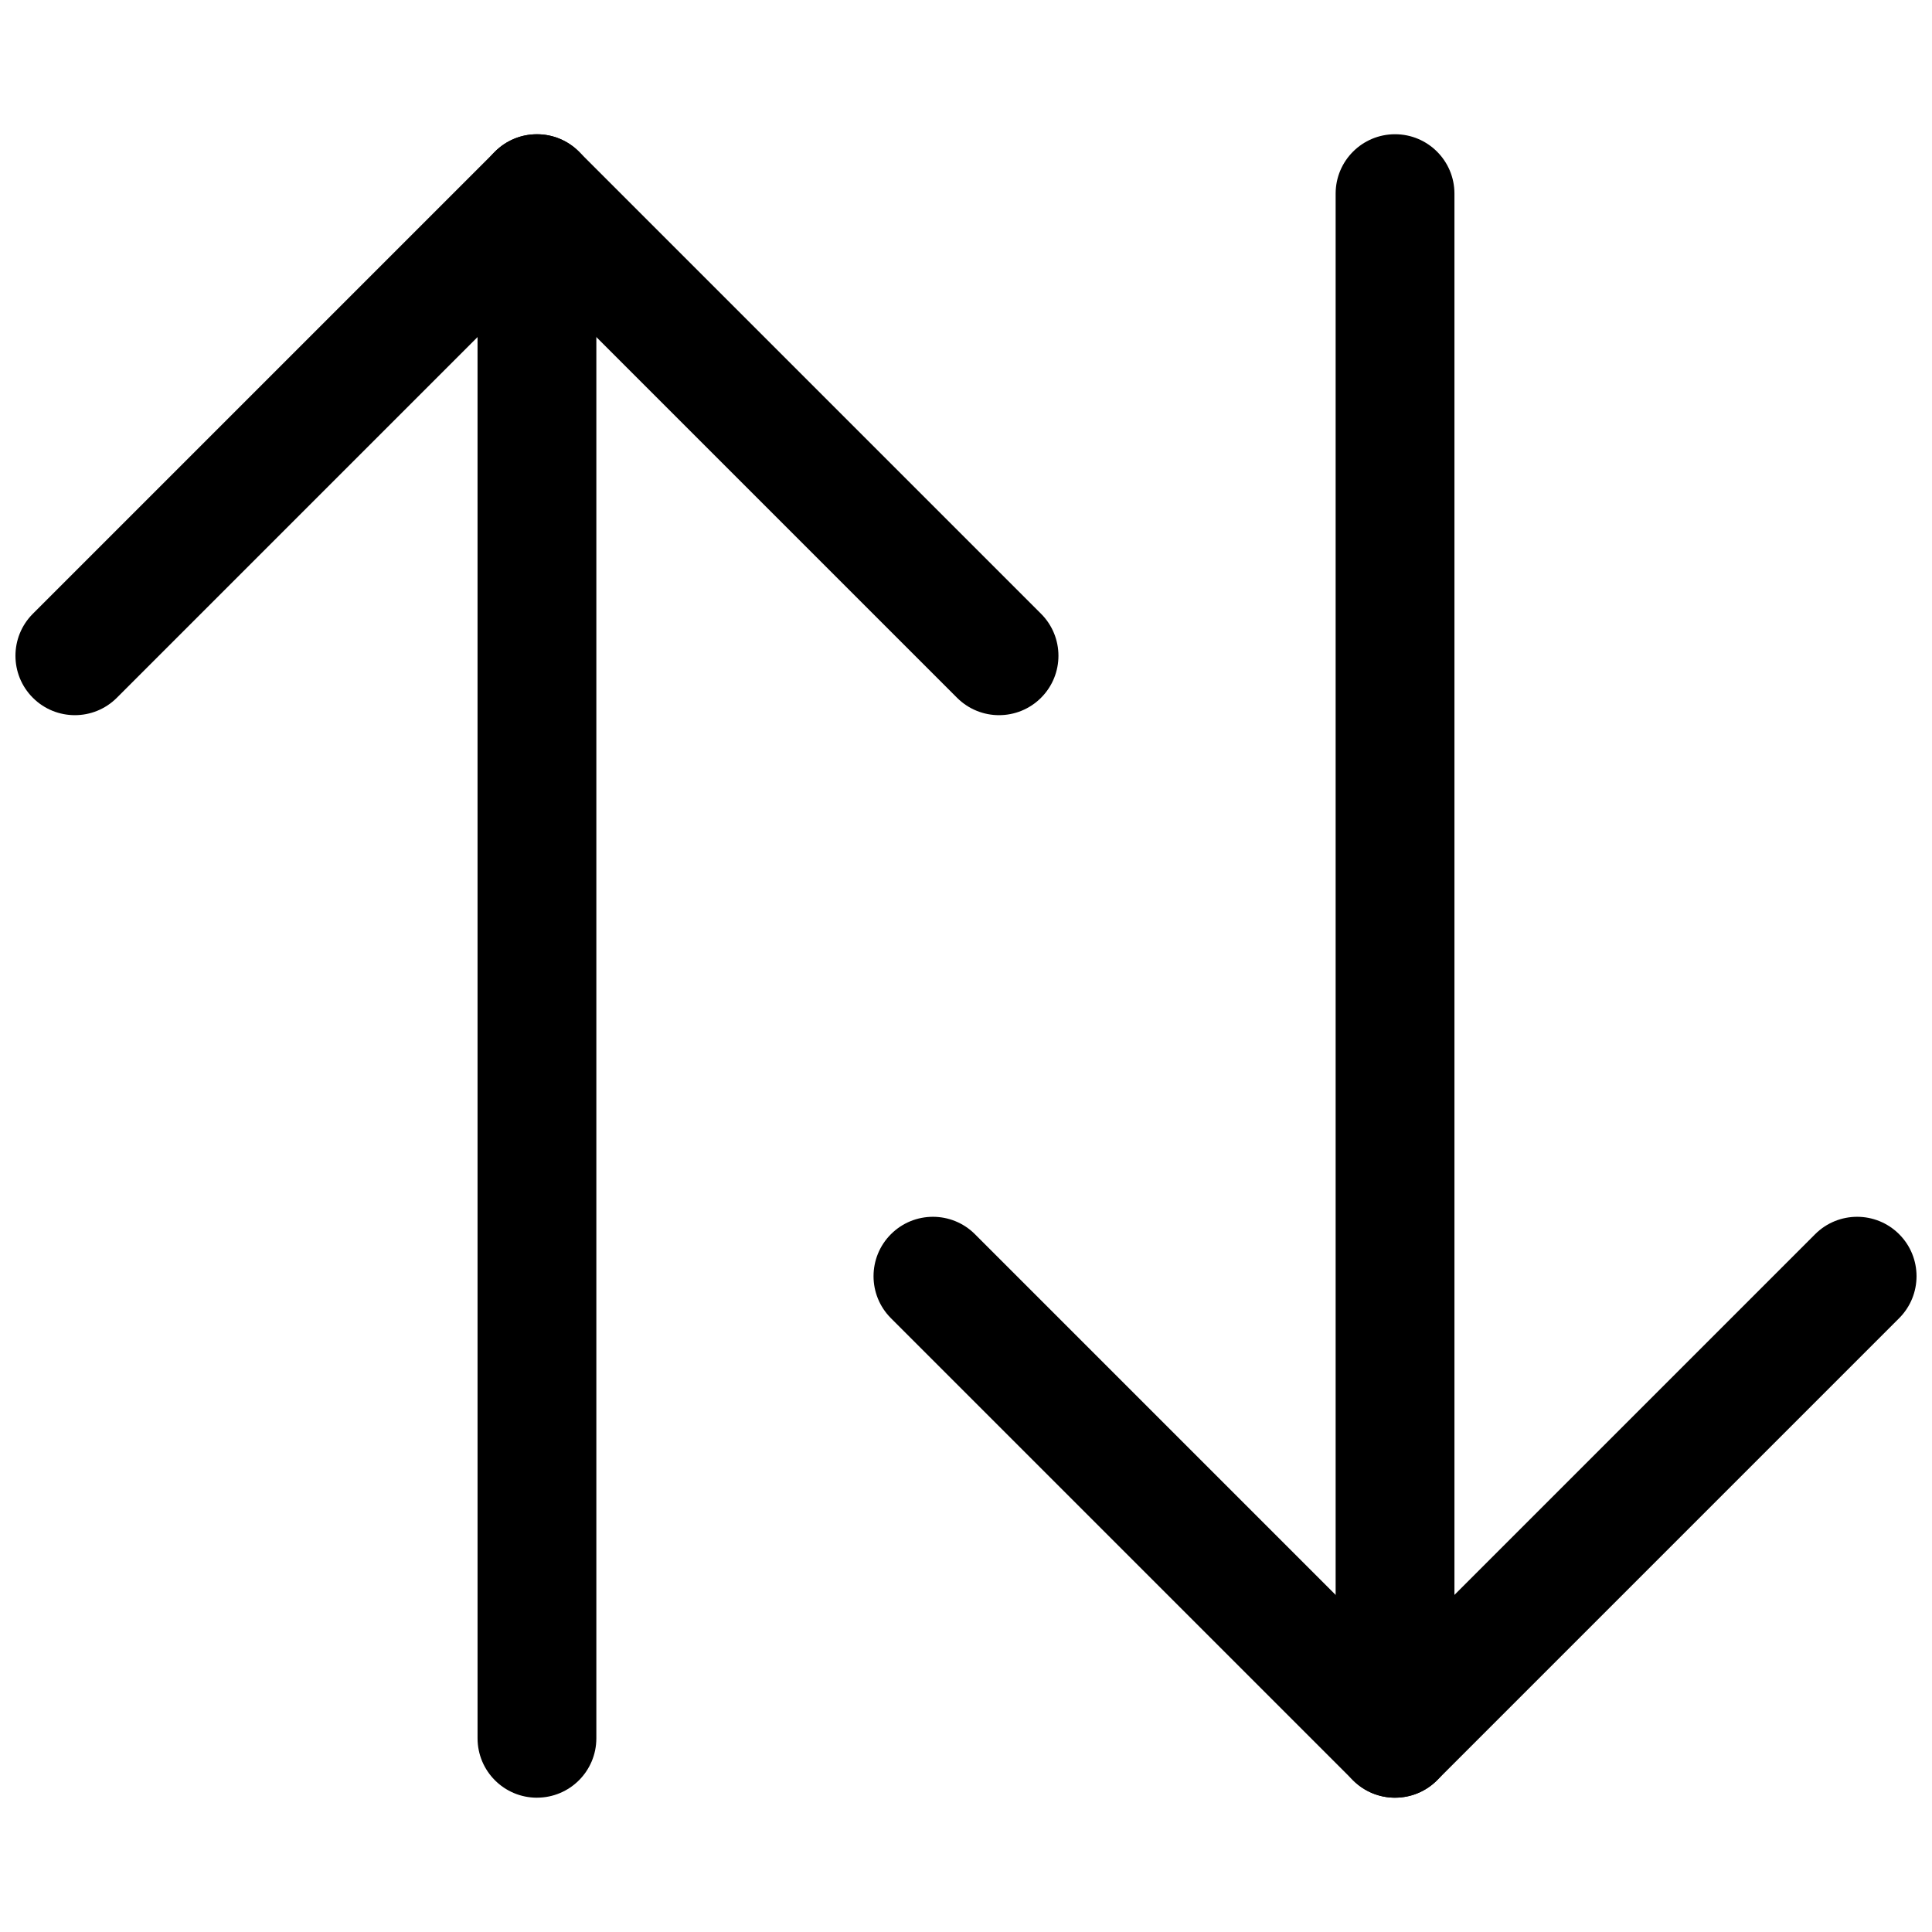 <?xml version="1.0" encoding="UTF-8"?>
<!-- Uploaded to: SVG Repo, www.svgrepo.com, Generator: SVG Repo Mixer Tools -->
<svg width="800px" height="800px" version="1.1" viewBox="144 144 512 512" xmlns="http://www.w3.org/2000/svg">
 <defs>
  <clipPath id="b">
   <path d="m148.09 179h276.91v155h-276.91z"/>
  </clipPath>
  <clipPath id="a">
   <path d="m375 466h276.9v155h-276.9z"/>
  </clipPath>
 </defs>
 <g clip-path="url(#b)">
  <path d="m408.76 333.53c-4.027 0-8.055-1.539-11.133-4.613l-111.33-111.33-111.33 111.33c-6.148 6.148-16.113 6.148-22.262 0-6.148-6.148-6.148-16.113 0-22.262l122.46-122.46c6.148-6.148 16.113-6.148 22.262 0l122.46 122.46c6.148 6.148 6.148 16.113 0 22.262-3.07 3.074-7.102 4.609-11.129 4.609z"/>
 </g>
 <path d="m286.3 620.41c-8.703 0-15.742-7.051-15.742-15.742l-0.004-409.35c0-8.695 7.043-15.742 15.742-15.742 8.703 0 15.742 7.051 15.742 15.742v409.34c0.004 8.699-7.035 15.746-15.738 15.746z"/>
 <g clip-path="url(#a)">
  <path d="m513.7 620.41c-4.027 0-8.055-1.539-11.133-4.613l-122.46-122.46c-6.148-6.148-6.148-16.113 0-22.262 6.148-6.148 16.113-6.148 22.262 0l111.33 111.33 111.33-111.33c6.148-6.148 16.113-6.148 22.262 0 6.148 6.148 6.148 16.113 0 22.262l-122.46 122.46c-3.074 3.078-7.102 4.613-11.133 4.613z"/>
 </g>
 <path d="m513.7 620.41c-8.703 0-15.742-7.051-15.742-15.742v-409.35c0-8.695 7.043-15.742 15.742-15.742 8.703 0 15.742 7.051 15.742 15.742v409.34c0.004 8.699-7.039 15.746-15.742 15.746z"/>
</svg>